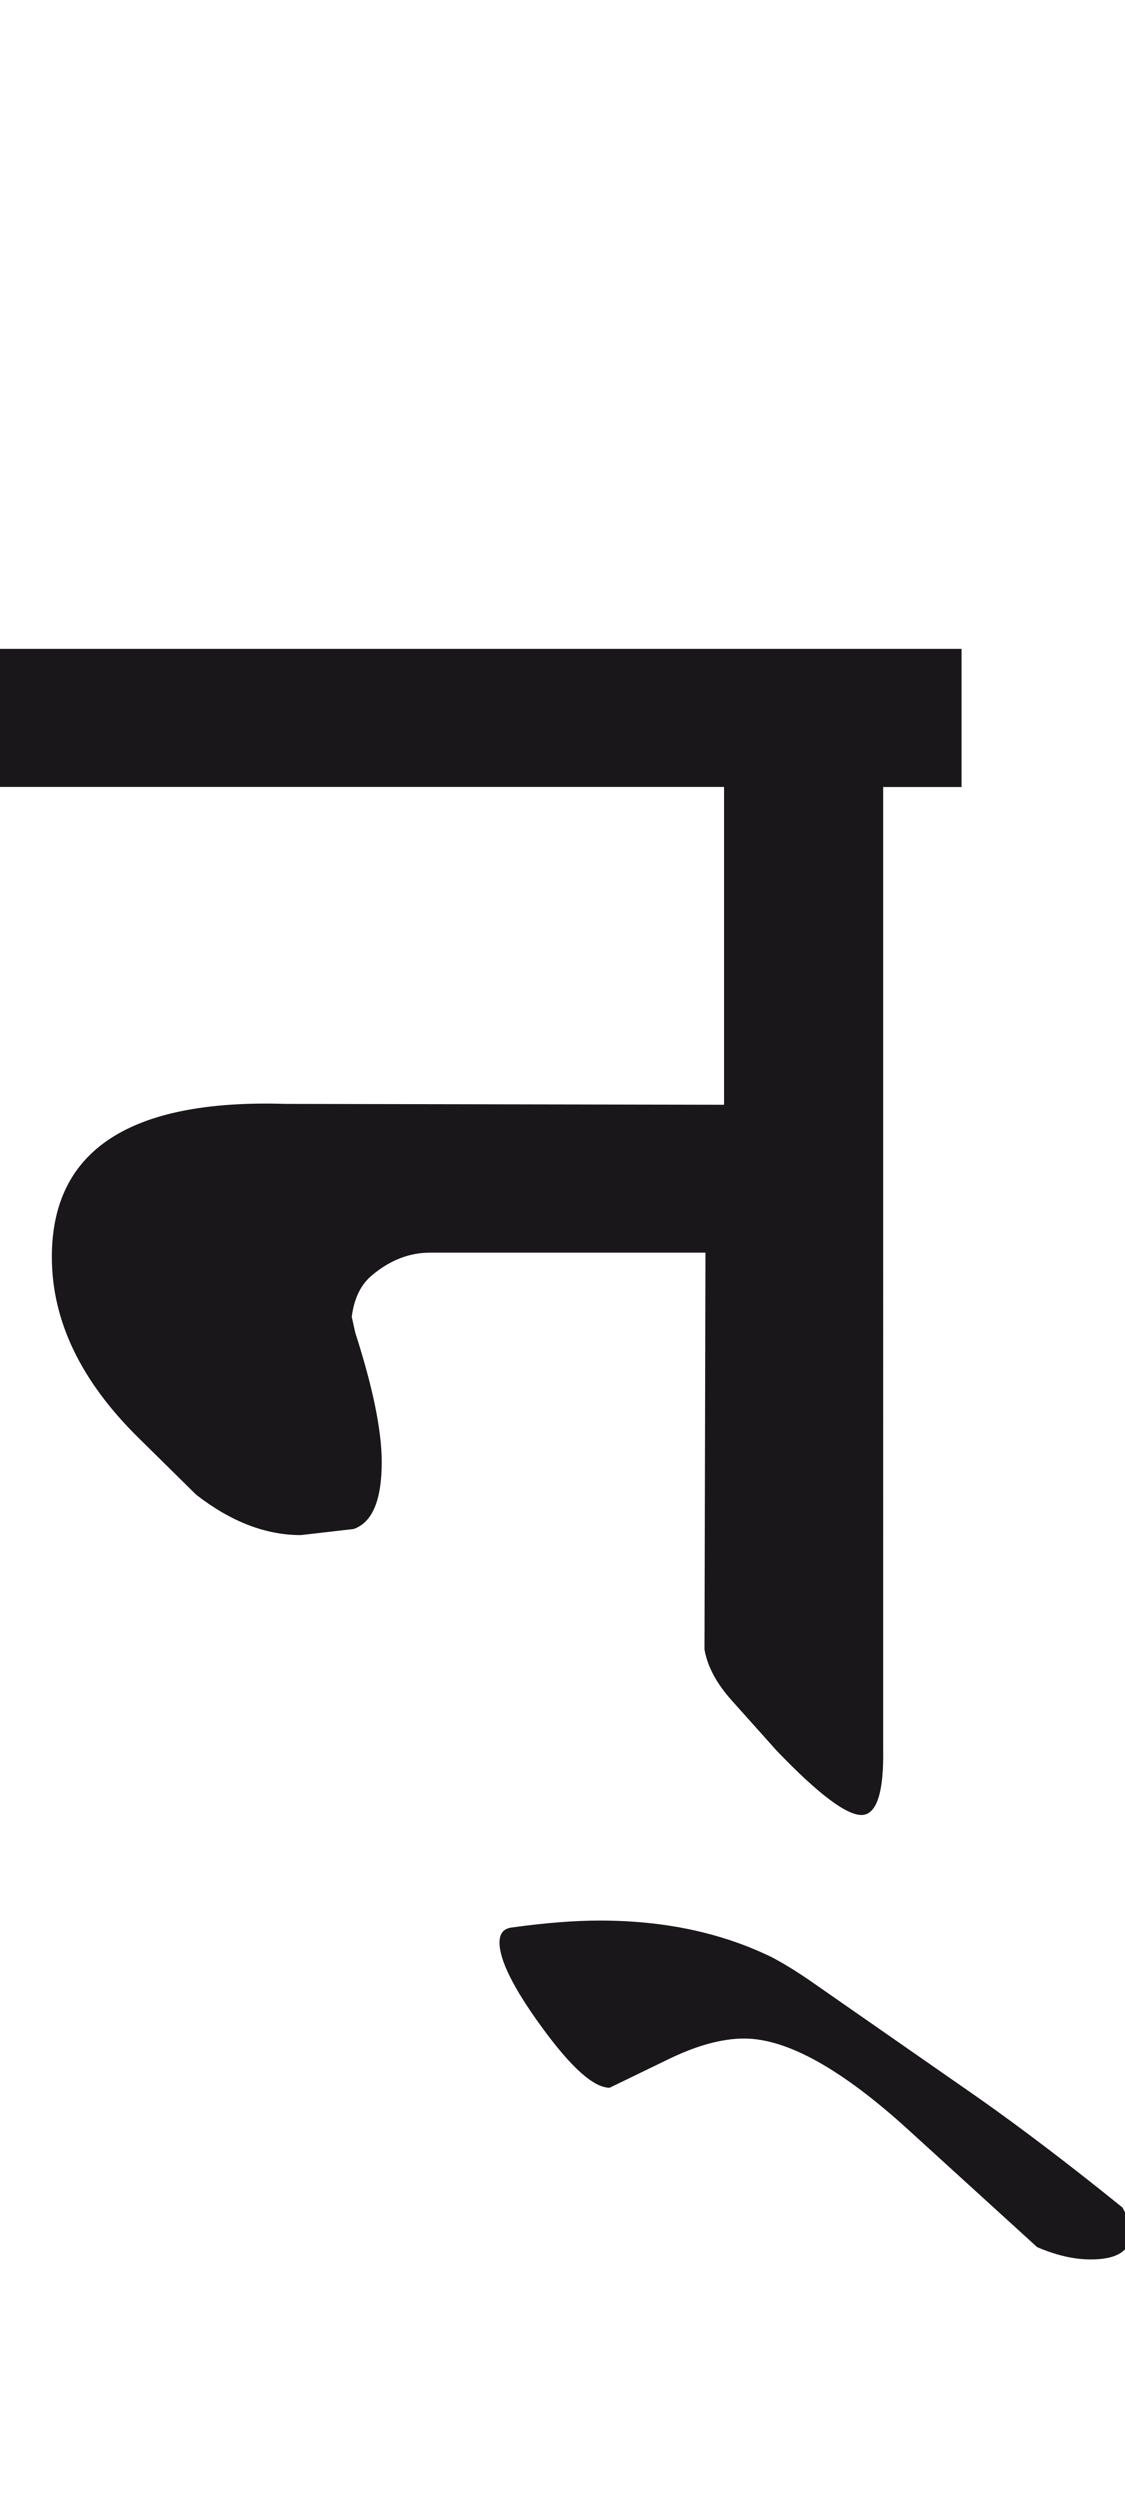<?xml version="1.0" encoding="utf-8"?>
<!-- Generator: Adobe Illustrator 15.0.2, SVG Export Plug-In . SVG Version: 6.00 Build 0)  -->
<!DOCTYPE svg PUBLIC "-//W3C//DTD SVG 1.1//EN" "http://www.w3.org/Graphics/SVG/1.1/DTD/svg11.dtd">
<svg version="1.1" id="Ebene_1" xmlns="http://www.w3.org/2000/svg" xmlns:xlink="http://www.w3.org/1999/xlink" x="0px" y="0px"
	 width="12.761px" height="28.35px" viewBox="0 0 12.761 28.35" enable-background="new 0 0 12.761 28.35" xml:space="preserve">
<path fill="#1A171B" d="M11.107,23.796l-1.937-1.348c-0.167-0.113-0.309-0.199-0.429-0.26c-0.566-0.273-1.21-0.409-1.937-0.409
	c-0.287,0-0.622,0.026-1.008,0.08c-0.087,0.014-0.13,0.07-0.13,0.17c0,0.199,0.159,0.519,0.479,0.958
	c0.334,0.459,0.59,0.688,0.77,0.688l0.658-0.319c0.327-0.16,0.615-0.239,0.868-0.239c0.486,0,1.108,0.347,1.866,1.038l1.457,1.327
	c0.214,0.092,0.416,0.14,0.609,0.14c0.307,0,0.459-0.104,0.459-0.31c-0.021-0.107-0.054-0.199-0.1-0.279
	C12.123,24.54,11.579,24.129,11.107,23.796 M10.908,7.358H0v1.566h8.213v3.604l-4.979-0.01c-1.764-0.054-2.646,0.526-2.646,1.736
	c0,0.725,0.33,1.41,0.988,2.056l0.648,0.639c0.393,0.306,0.788,0.459,1.188,0.459l0.599-0.069c0.213-0.074,0.319-0.327,0.319-0.759
	c0-0.359-0.101-0.849-0.3-1.467l-0.04-0.18c0.027-0.214,0.106-0.373,0.239-0.479c0.201-0.166,0.417-0.249,0.649-0.249h3.124
	l-0.011,4.501c0.034,0.193,0.137,0.385,0.31,0.578l0.509,0.569c0.472,0.492,0.796,0.736,0.969,0.729
	c0.166-0.008,0.247-0.256,0.239-0.749V8.925h0.889V7.358z"/>
<rect y="7.358" fill="none" width="12.834" height="18.264"/>
</svg>
